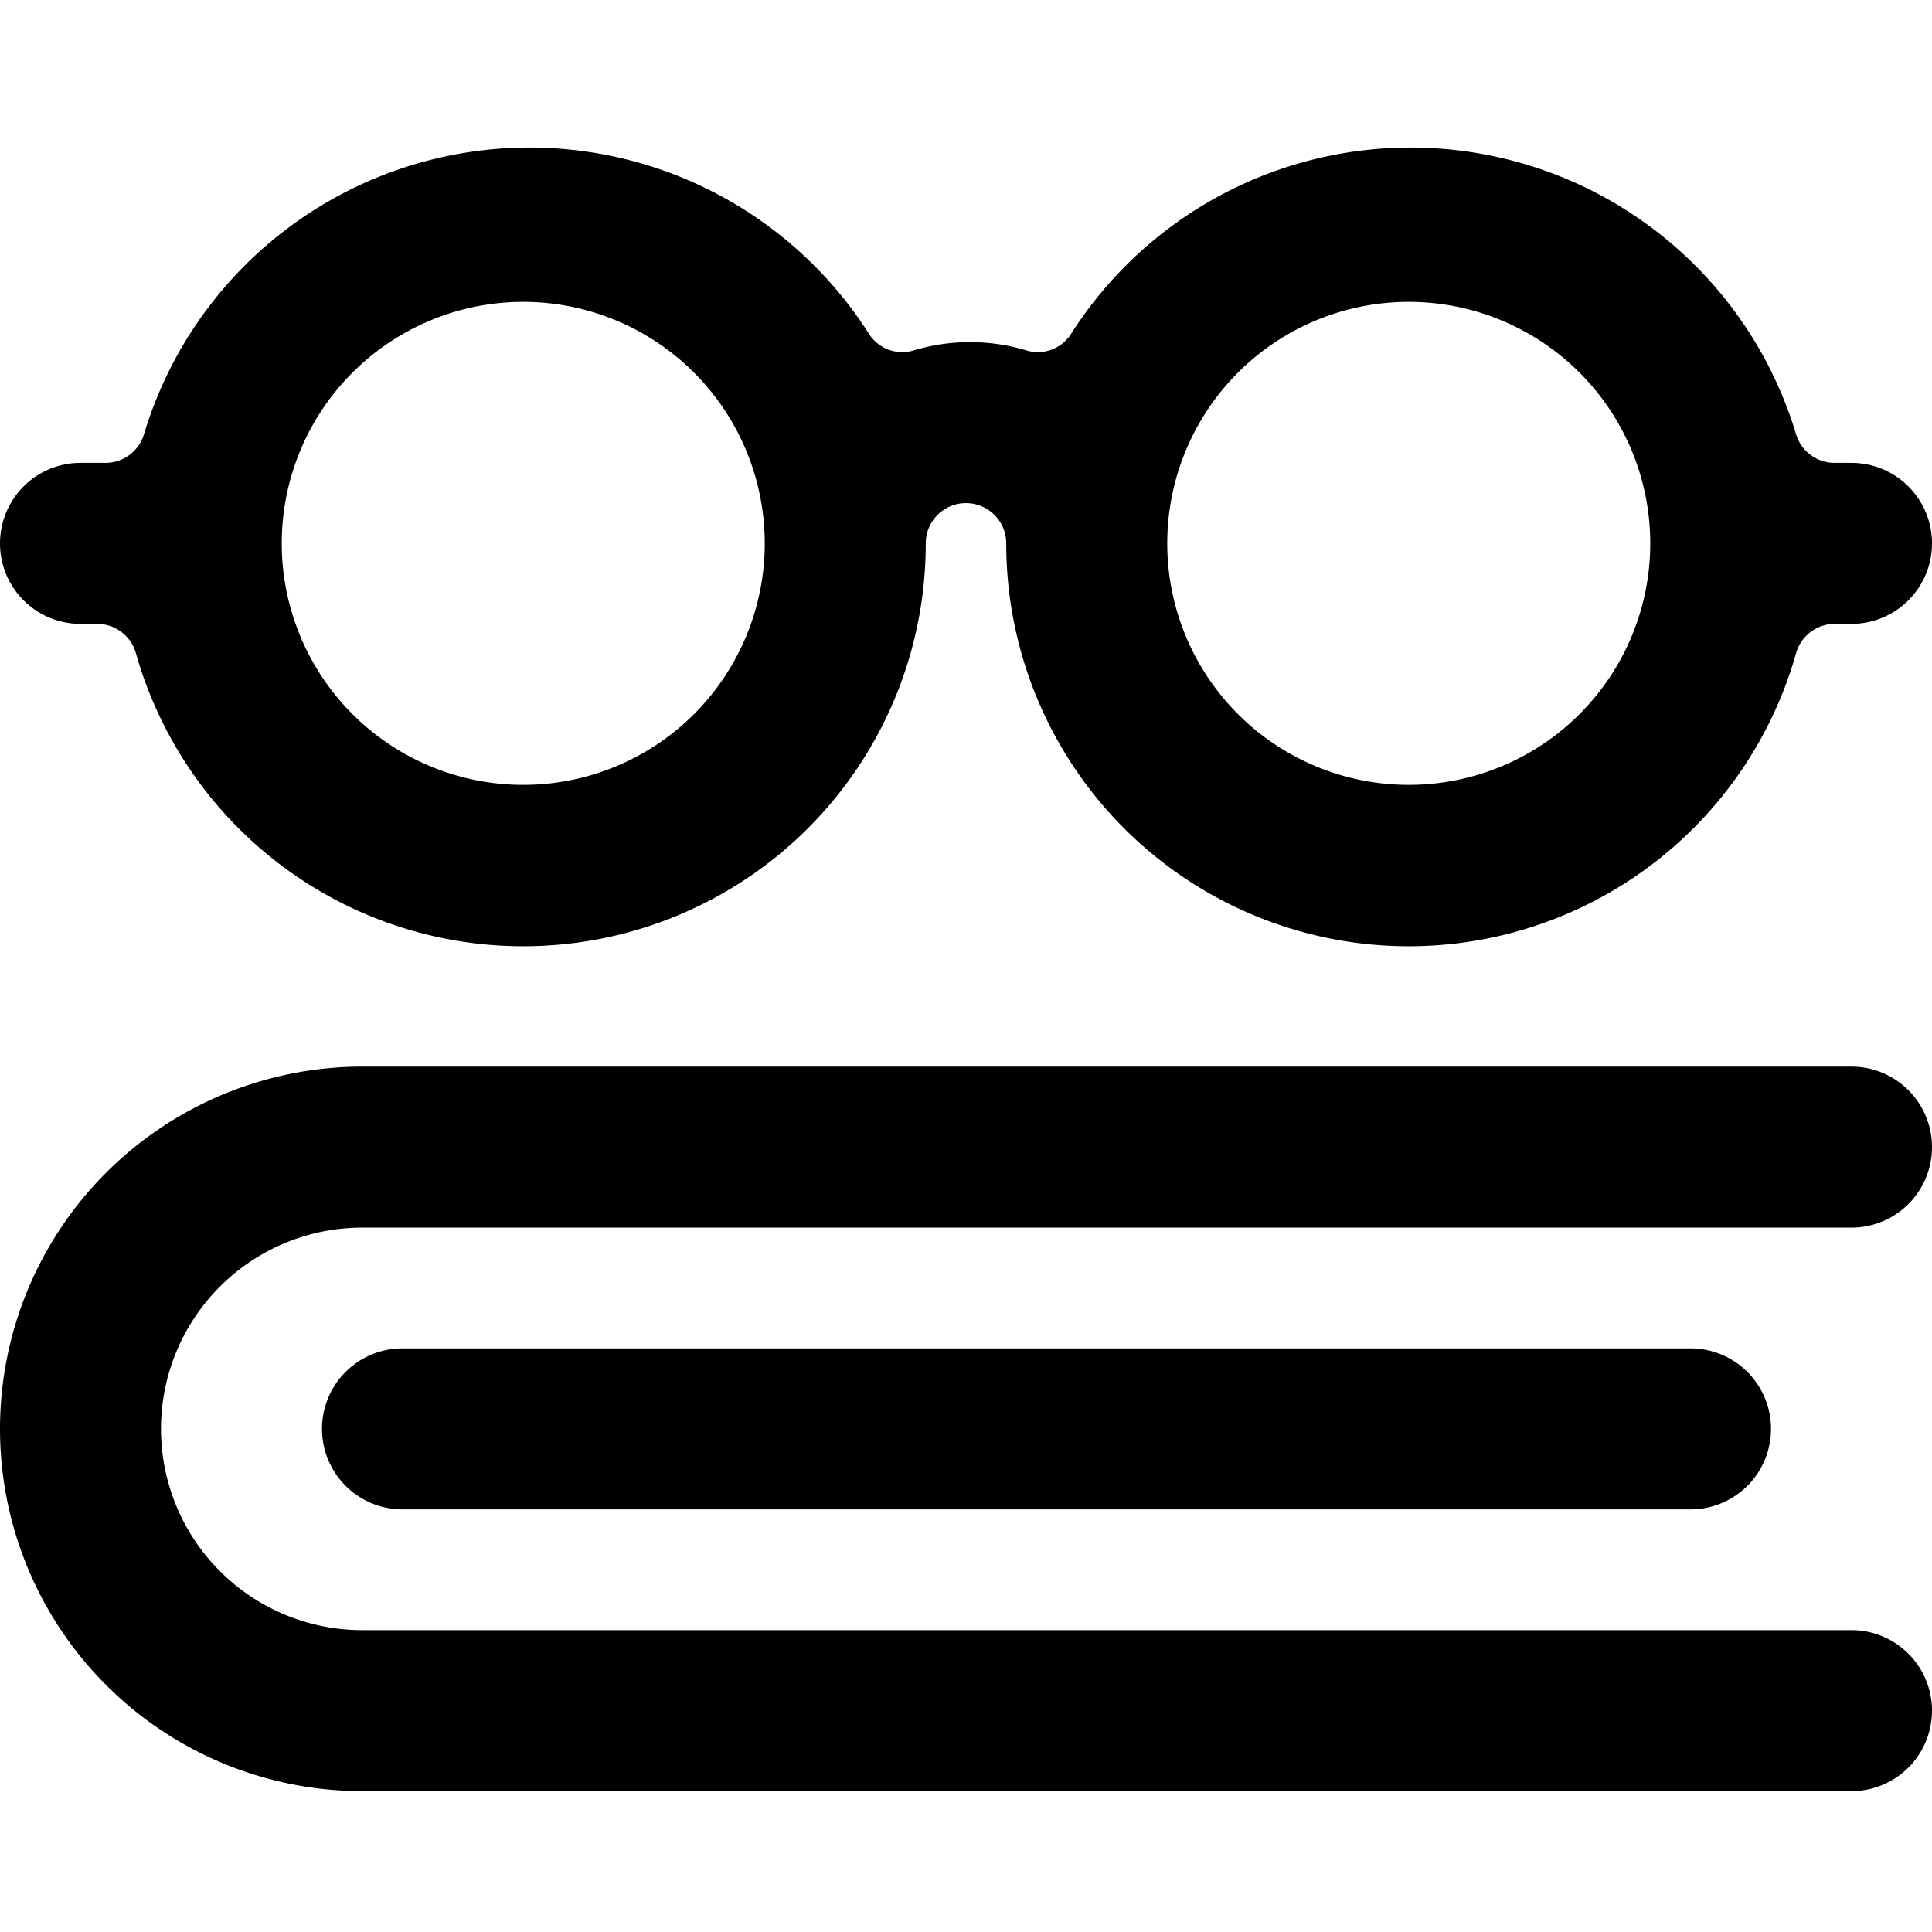 <svg xmlns="http://www.w3.org/2000/svg" viewBox="0 0 24 24"><g><path d="M5 16.75a1 1 0 0 0 0 2h16a1 1 0 0 0 0 -2Z" fill="#000000" stroke-width="1"></path><path d="M24 14.25a1 1 0 0 0 -1 -1H4.5a4.5 4.5 0 0 0 0 9H23a1 1 0 0 0 0 -2H4.5a2.5 2.5 0 0 1 0 -5H23a1 1 0 0 0 1 -1Z" fill="#000000" stroke-width="1"></path><path d="M1 7.75h0.21a0.5 0.5 0 0 1 0.48 0.37 5 5 0 0 0 9.81 -1.37 0.5 0.5 0 0 1 1 0 5 5 0 0 0 9.81 1.37 0.5 0.5 0 0 1 0.48 -0.37H23a1 1 0 0 0 0 -2h-0.21a0.5 0.5 0 0 1 -0.48 -0.36 5 5 0 0 0 -9 -1.25 0.49 0.49 0 0 1 -0.57 0.21 2.43 2.43 0 0 0 -1.38 0 0.49 0.49 0 0 1 -0.57 -0.21 5 5 0 0 0 -9 1.25 0.5 0.5 0 0 1 -0.48 0.36H1a1 1 0 0 0 0 2Zm16.5 -4a3 3 0 1 1 -3 3 3 3 0 0 1 3 -3Zm-11 0a3 3 0 1 1 -3 3 3 3 0 0 1 3 -3Z" fill="#000000" stroke-width="1"></path></g></svg>